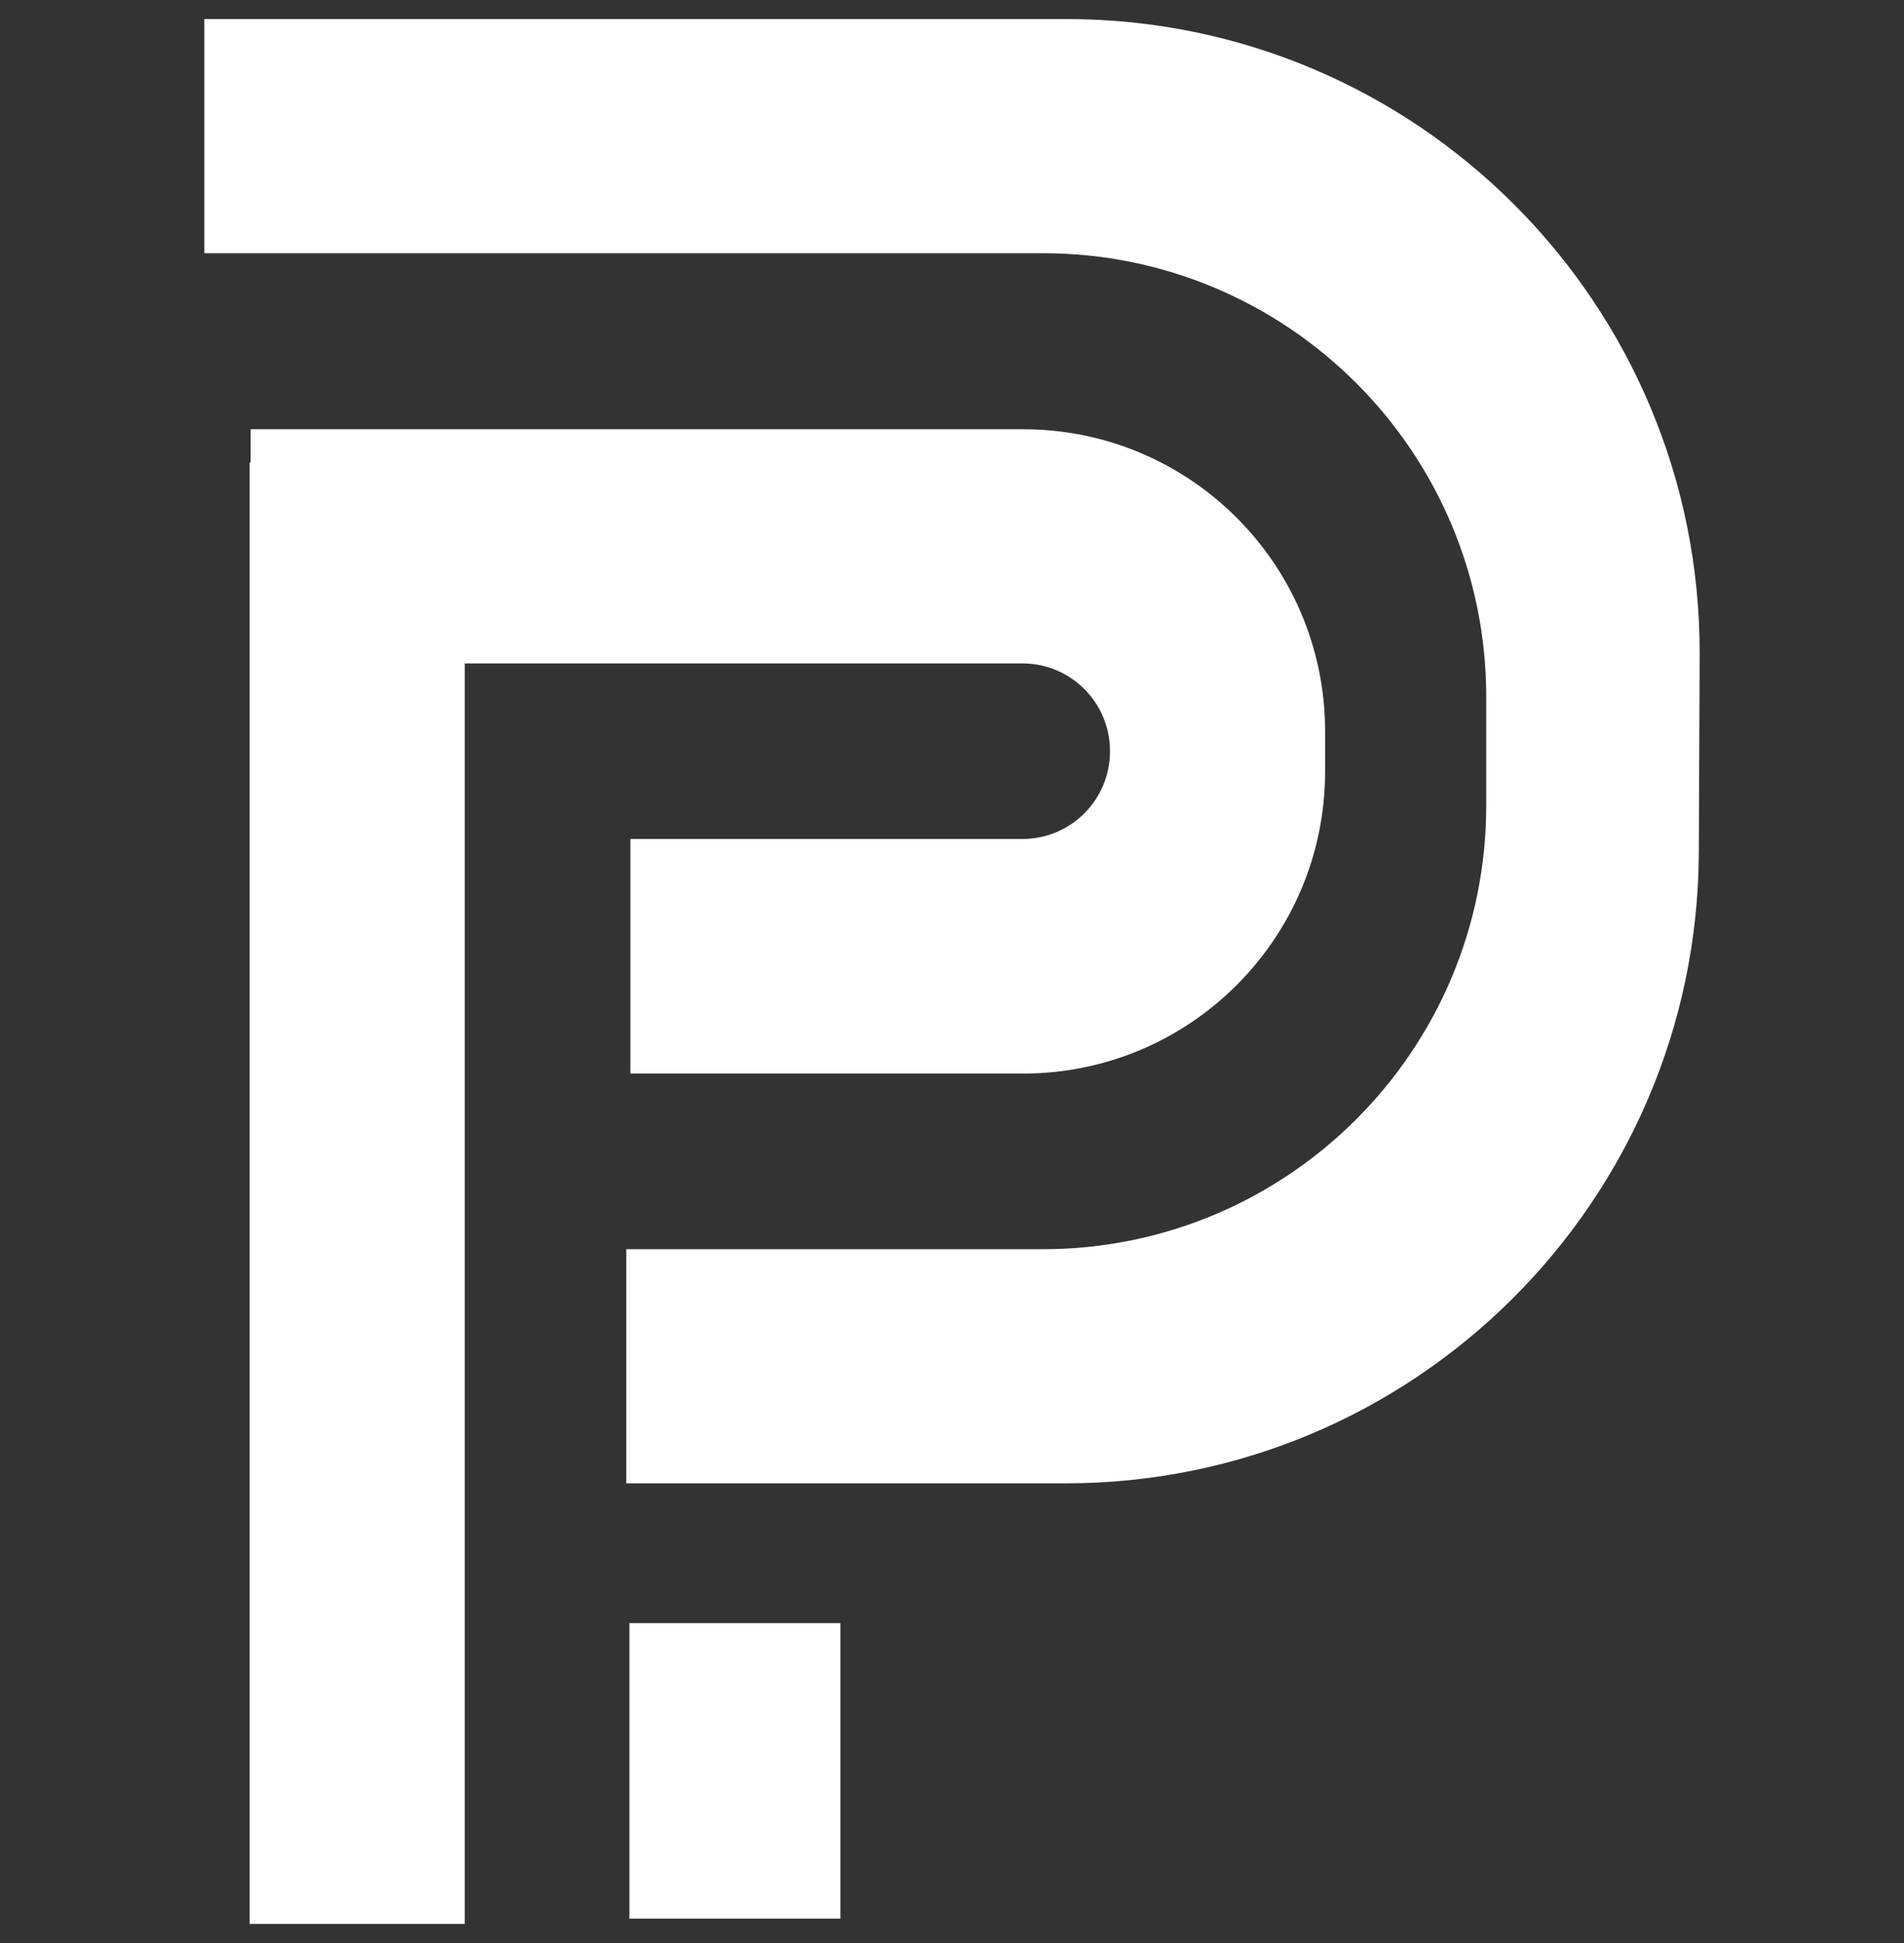 <svg width="50" height="51" viewBox="0 0 50 51" fill="none" xmlns="http://www.w3.org/2000/svg">
<rect x="0" y="0" width="50" height="51" fill="#333333" stroke="none"/>
<path d="M6.556 12.134L6.556 50.5L12.204 50.5L12.204 12.134L6.556 12.134Z" fill="white"/>
<path d="M16.529 42.605L16.529 50.361L22.069 50.361L22.069 42.605L16.529 42.605Z" fill="white"/>
<path d="M16.446 38.935L27.981 38.935C37.146 38.935 44.58 31.523 44.612 22.369L44.634 17.186C44.666 7.977 37.211 0.5 28.003 0.5L5.366 0.5L5.366 6.646L27.386 6.646C33.813 6.646 39.029 11.862 39.029 18.289L39.029 21.146C39.029 27.573 33.813 32.789 27.386 32.789L16.446 32.789L16.446 38.935Z" fill="white"/>
<path d="M16.554 28.179L26.866 28.179C31.249 28.179 34.798 24.63 34.798 20.248L34.798 19.198C34.798 14.816 31.249 11.267 26.866 11.267L6.582 11.267L6.582 17.413L26.845 17.413C28.122 17.413 29.149 18.441 29.149 19.717C29.149 20.994 28.122 22.022 26.845 22.022L16.554 22.022L16.554 28.179Z" fill="white"/>
</svg>

